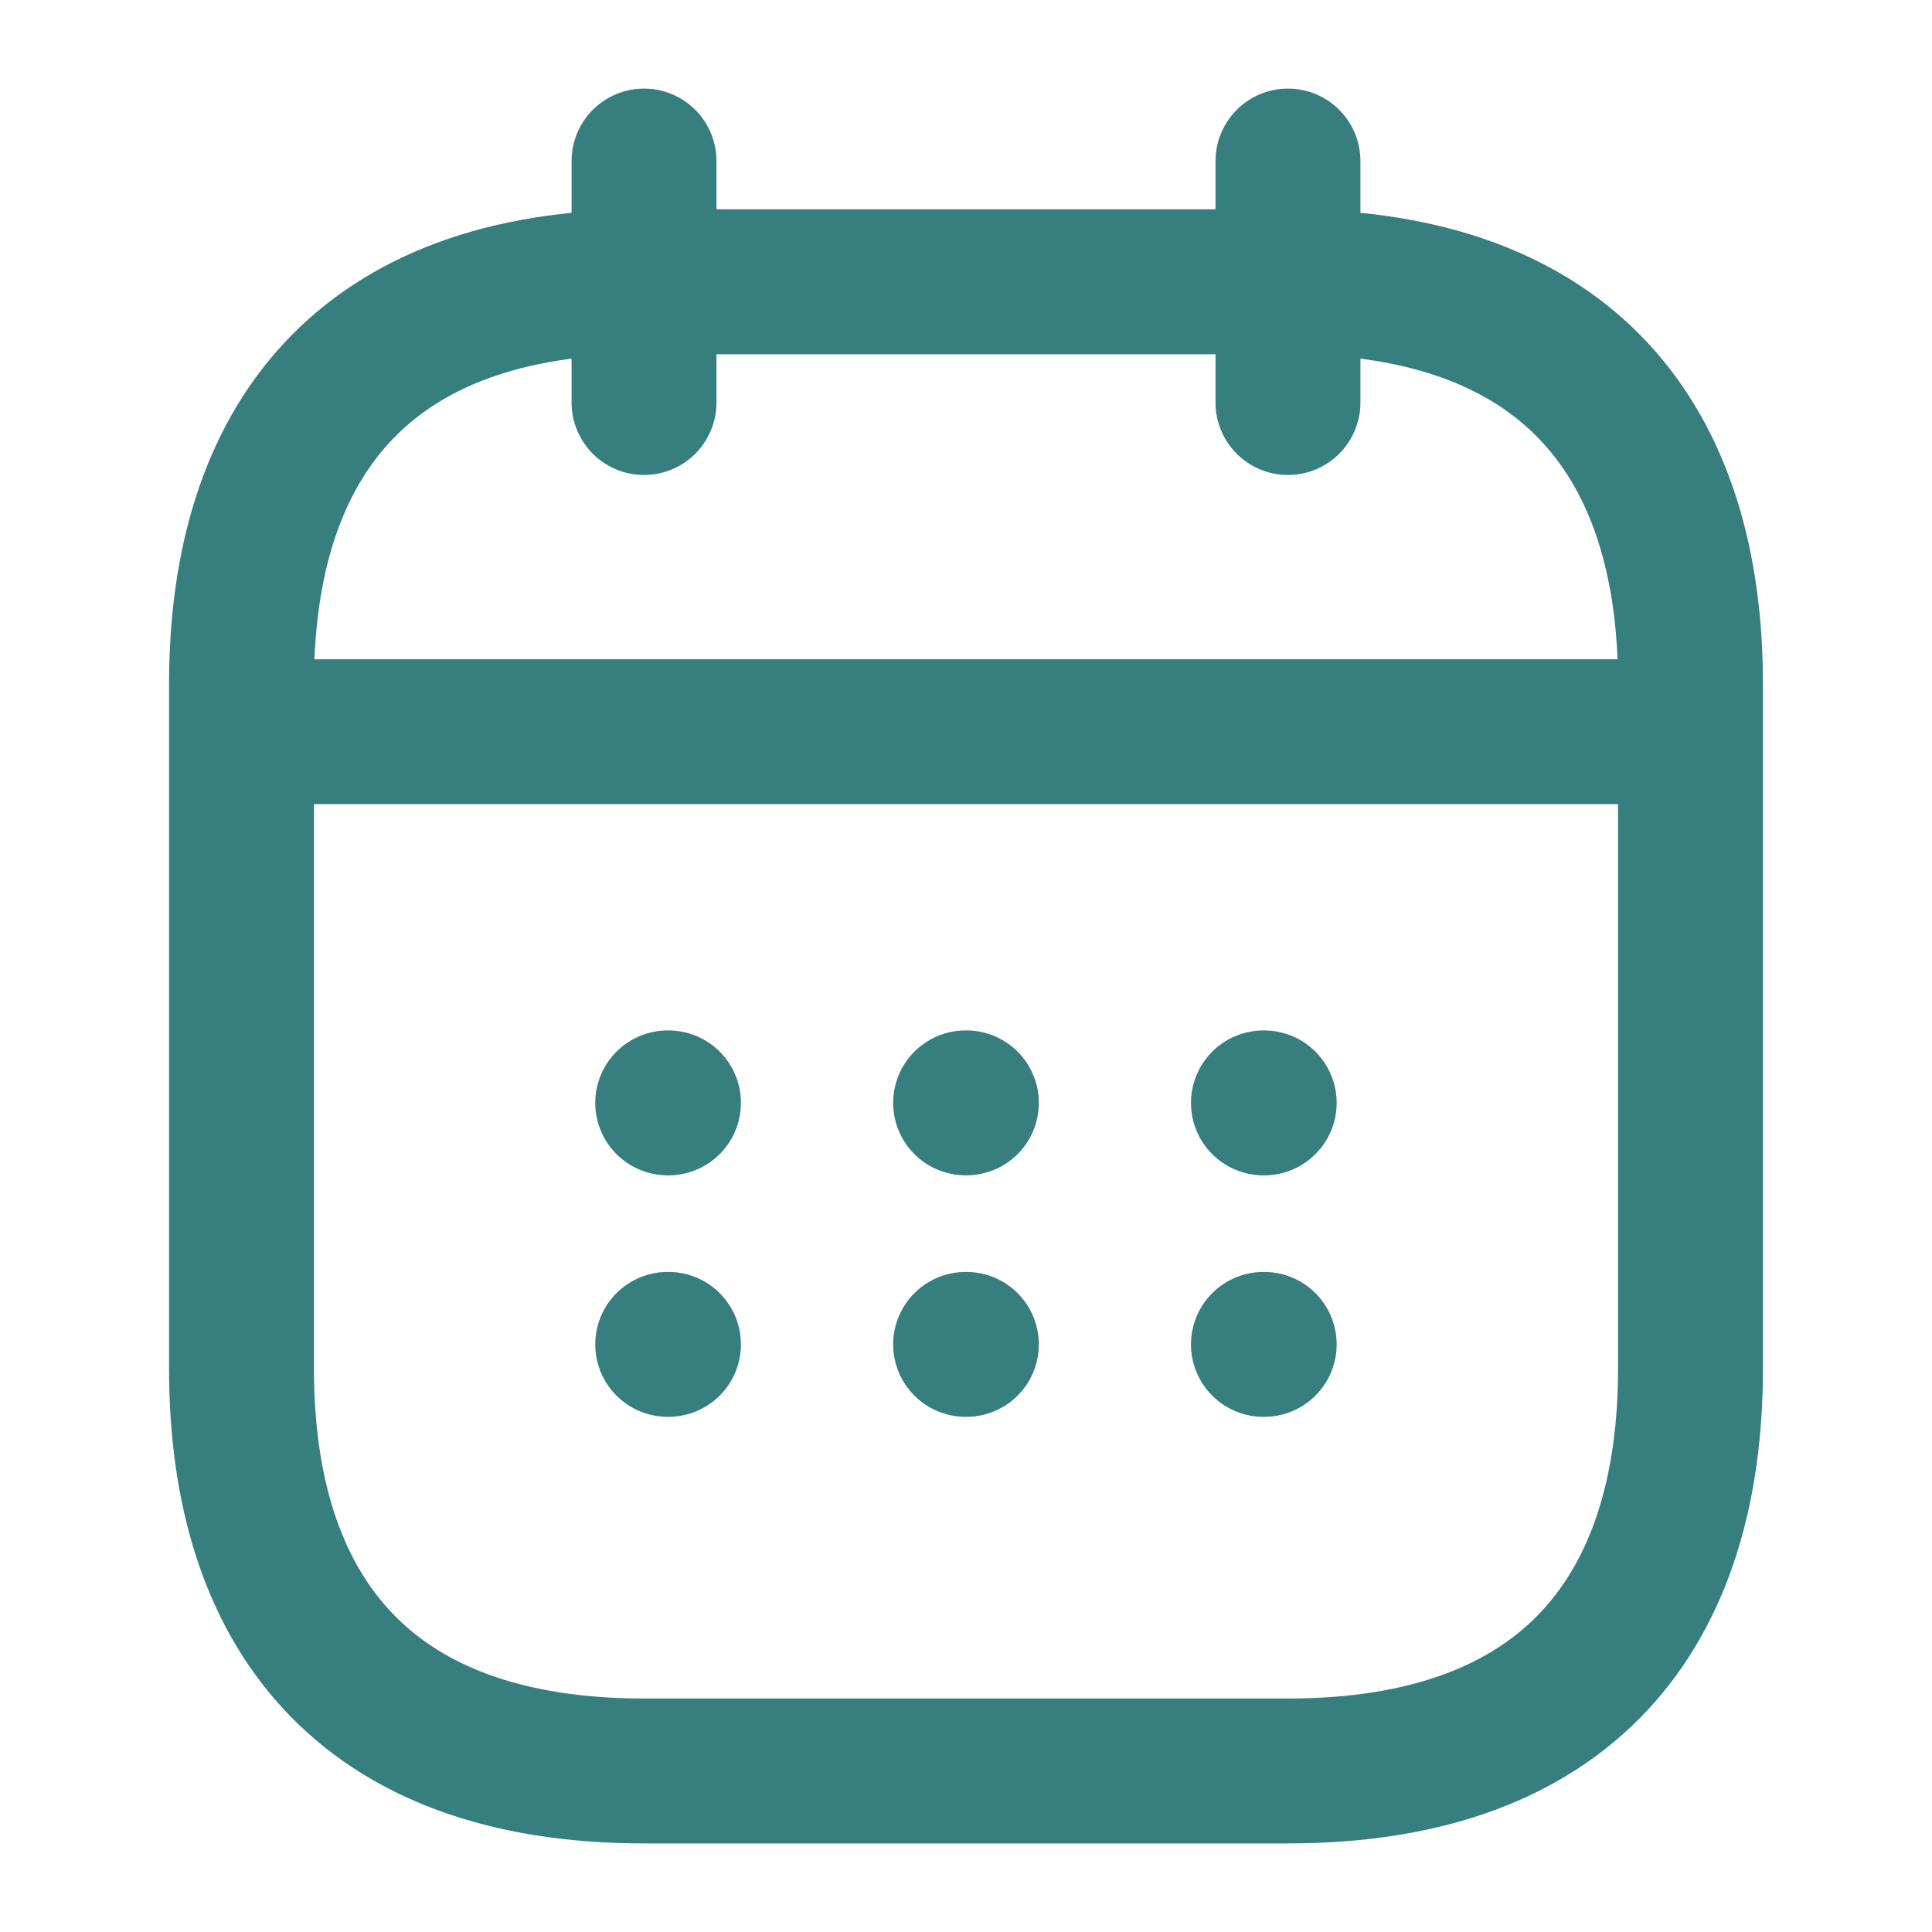 <svg width="20" height="20" viewBox="0 0 20 20" fill="none" xmlns="http://www.w3.org/2000/svg">
<g id="vuesax/linear/calendar">
<g id="calendar">
<path id="Vector" d="M6.667 1.667V4.167" stroke="#377E7F" stroke-width="1.5" stroke-miterlimit="10" stroke-linecap="round" stroke-linejoin="round"/>
<path id="Vector_2" d="M13.333 1.667V4.167" stroke="#377E7F" stroke-width="1.5" stroke-miterlimit="10" stroke-linecap="round" stroke-linejoin="round"/>
<path id="Vector_3" d="M2.917 7.575H17.084" stroke="#377E7F" stroke-width="1.5" stroke-miterlimit="10" stroke-linecap="round" stroke-linejoin="round"/>
<path id="Vector_4" d="M17.5 7.083V14.167C17.5 16.667 16.25 18.333 13.333 18.333H6.667C3.75 18.333 2.5 16.667 2.5 14.167V7.083C2.5 4.583 3.75 2.917 6.667 2.917H13.333C16.25 2.917 17.5 4.583 17.5 7.083Z" stroke="#377E7F" stroke-width="1.5" stroke-miterlimit="10" stroke-linecap="round" stroke-linejoin="round"/>
<path id="Vector_5" d="M13.079 11.417H13.087" stroke="#377E7F" stroke-width="1.5" stroke-linecap="round" stroke-linejoin="round"/>
<path id="Vector_6" d="M13.079 13.917H13.087" stroke="#377E7F" stroke-width="1.5" stroke-linecap="round" stroke-linejoin="round"/>
<path id="Vector_7" d="M9.996 11.417H10.004" stroke="#377E7F" stroke-width="1.5" stroke-linecap="round" stroke-linejoin="round"/>
<path id="Vector_8" d="M9.996 13.917H10.004" stroke="#377E7F" stroke-width="1.5" stroke-linecap="round" stroke-linejoin="round"/>
<path id="Vector_9" d="M6.912 11.417H6.92" stroke="#377E7F" stroke-width="1.5" stroke-linecap="round" stroke-linejoin="round"/>
<path id="Vector_10" d="M6.912 13.917H6.92" stroke="#377E7F" stroke-width="1.5" stroke-linecap="round" stroke-linejoin="round"/>
</g>
</g>
</svg>
